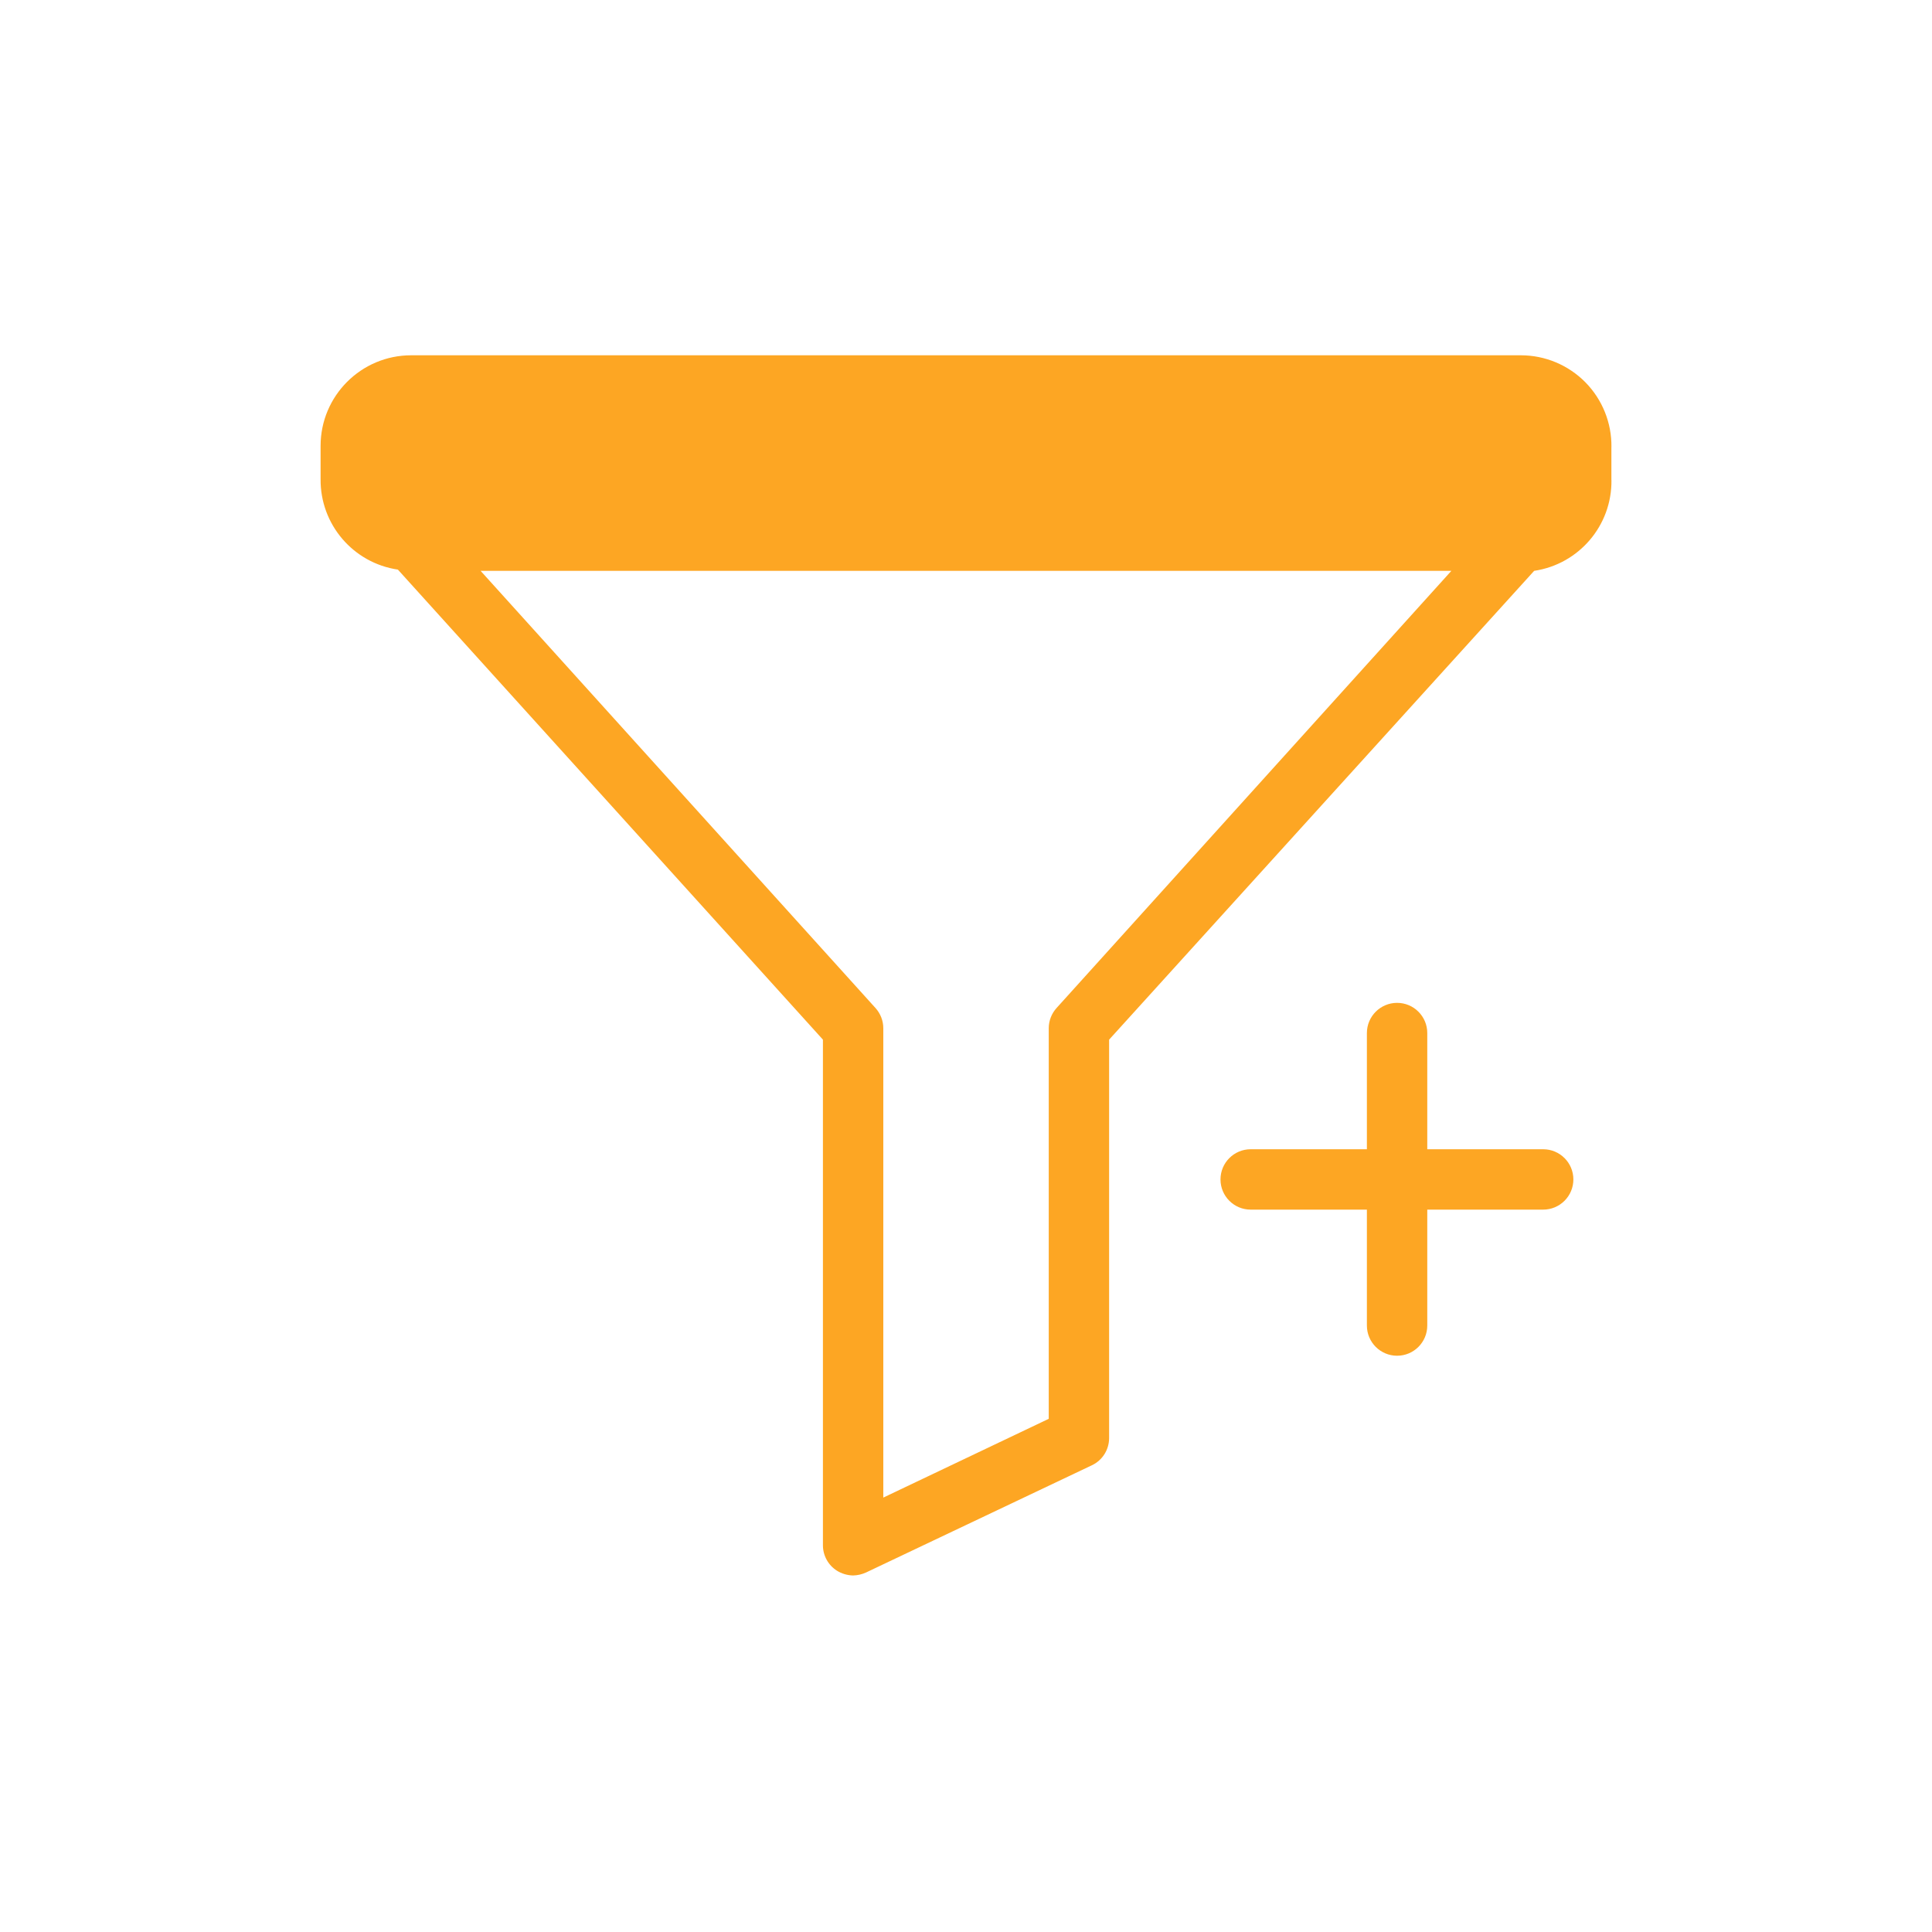 <?xml version="1.0" encoding="UTF-8"?>
<svg width="128pt" height="128pt" version="1.1" viewBox="0 0 128 128" xmlns="http://www.w3.org/2000/svg">
 <path d="m104.24 78.141c0 0.531-0.211 1.039-0.586 1.414s-0.883 0.586-1.414 0.586h-7.68v7.68c0 1.105-0.895 2-2 2-1.102 0-2-0.895-2-2v-7.68h-7.699c-1.105 0-2-0.895-2-2s0.895-2 2-2h7.699v-7.699c0-1.105 0.898-2 2-2 1.105 0 2 0.895 2 2v7.699h7.68c1.105 0 2 0.895 2 2zm2.519-48.52v2.199h0.004c0.031 3-2.156 5.559-5.121 6l-28.16 31.059v26.402c-0.004 0.77-0.445 1.469-1.141 1.797l-14.961 7.102c-0.27 0.125-0.562 0.191-0.859 0.199-0.383-0.008-0.754-0.117-1.078-0.32-0.574-0.367-0.922-1-0.922-1.68v-33.5l-28.16-31.141c-2.965-0.438-5.152-3-5.121-6v-2.199c0-3.312 2.688-6 6-6h73.523c1.605 0 3.141 0.645 4.269 1.785 1.129 1.145 1.75 2.691 1.73 4.297zm-10.602 8.199h-64.316l26.16 28.961c0.332 0.367 0.52 0.844 0.52 1.34v31.098l10.961-5.219v-25.879c0-0.496 0.188-0.973 0.52-1.34z" fill="#fda623"/>
</svg>
